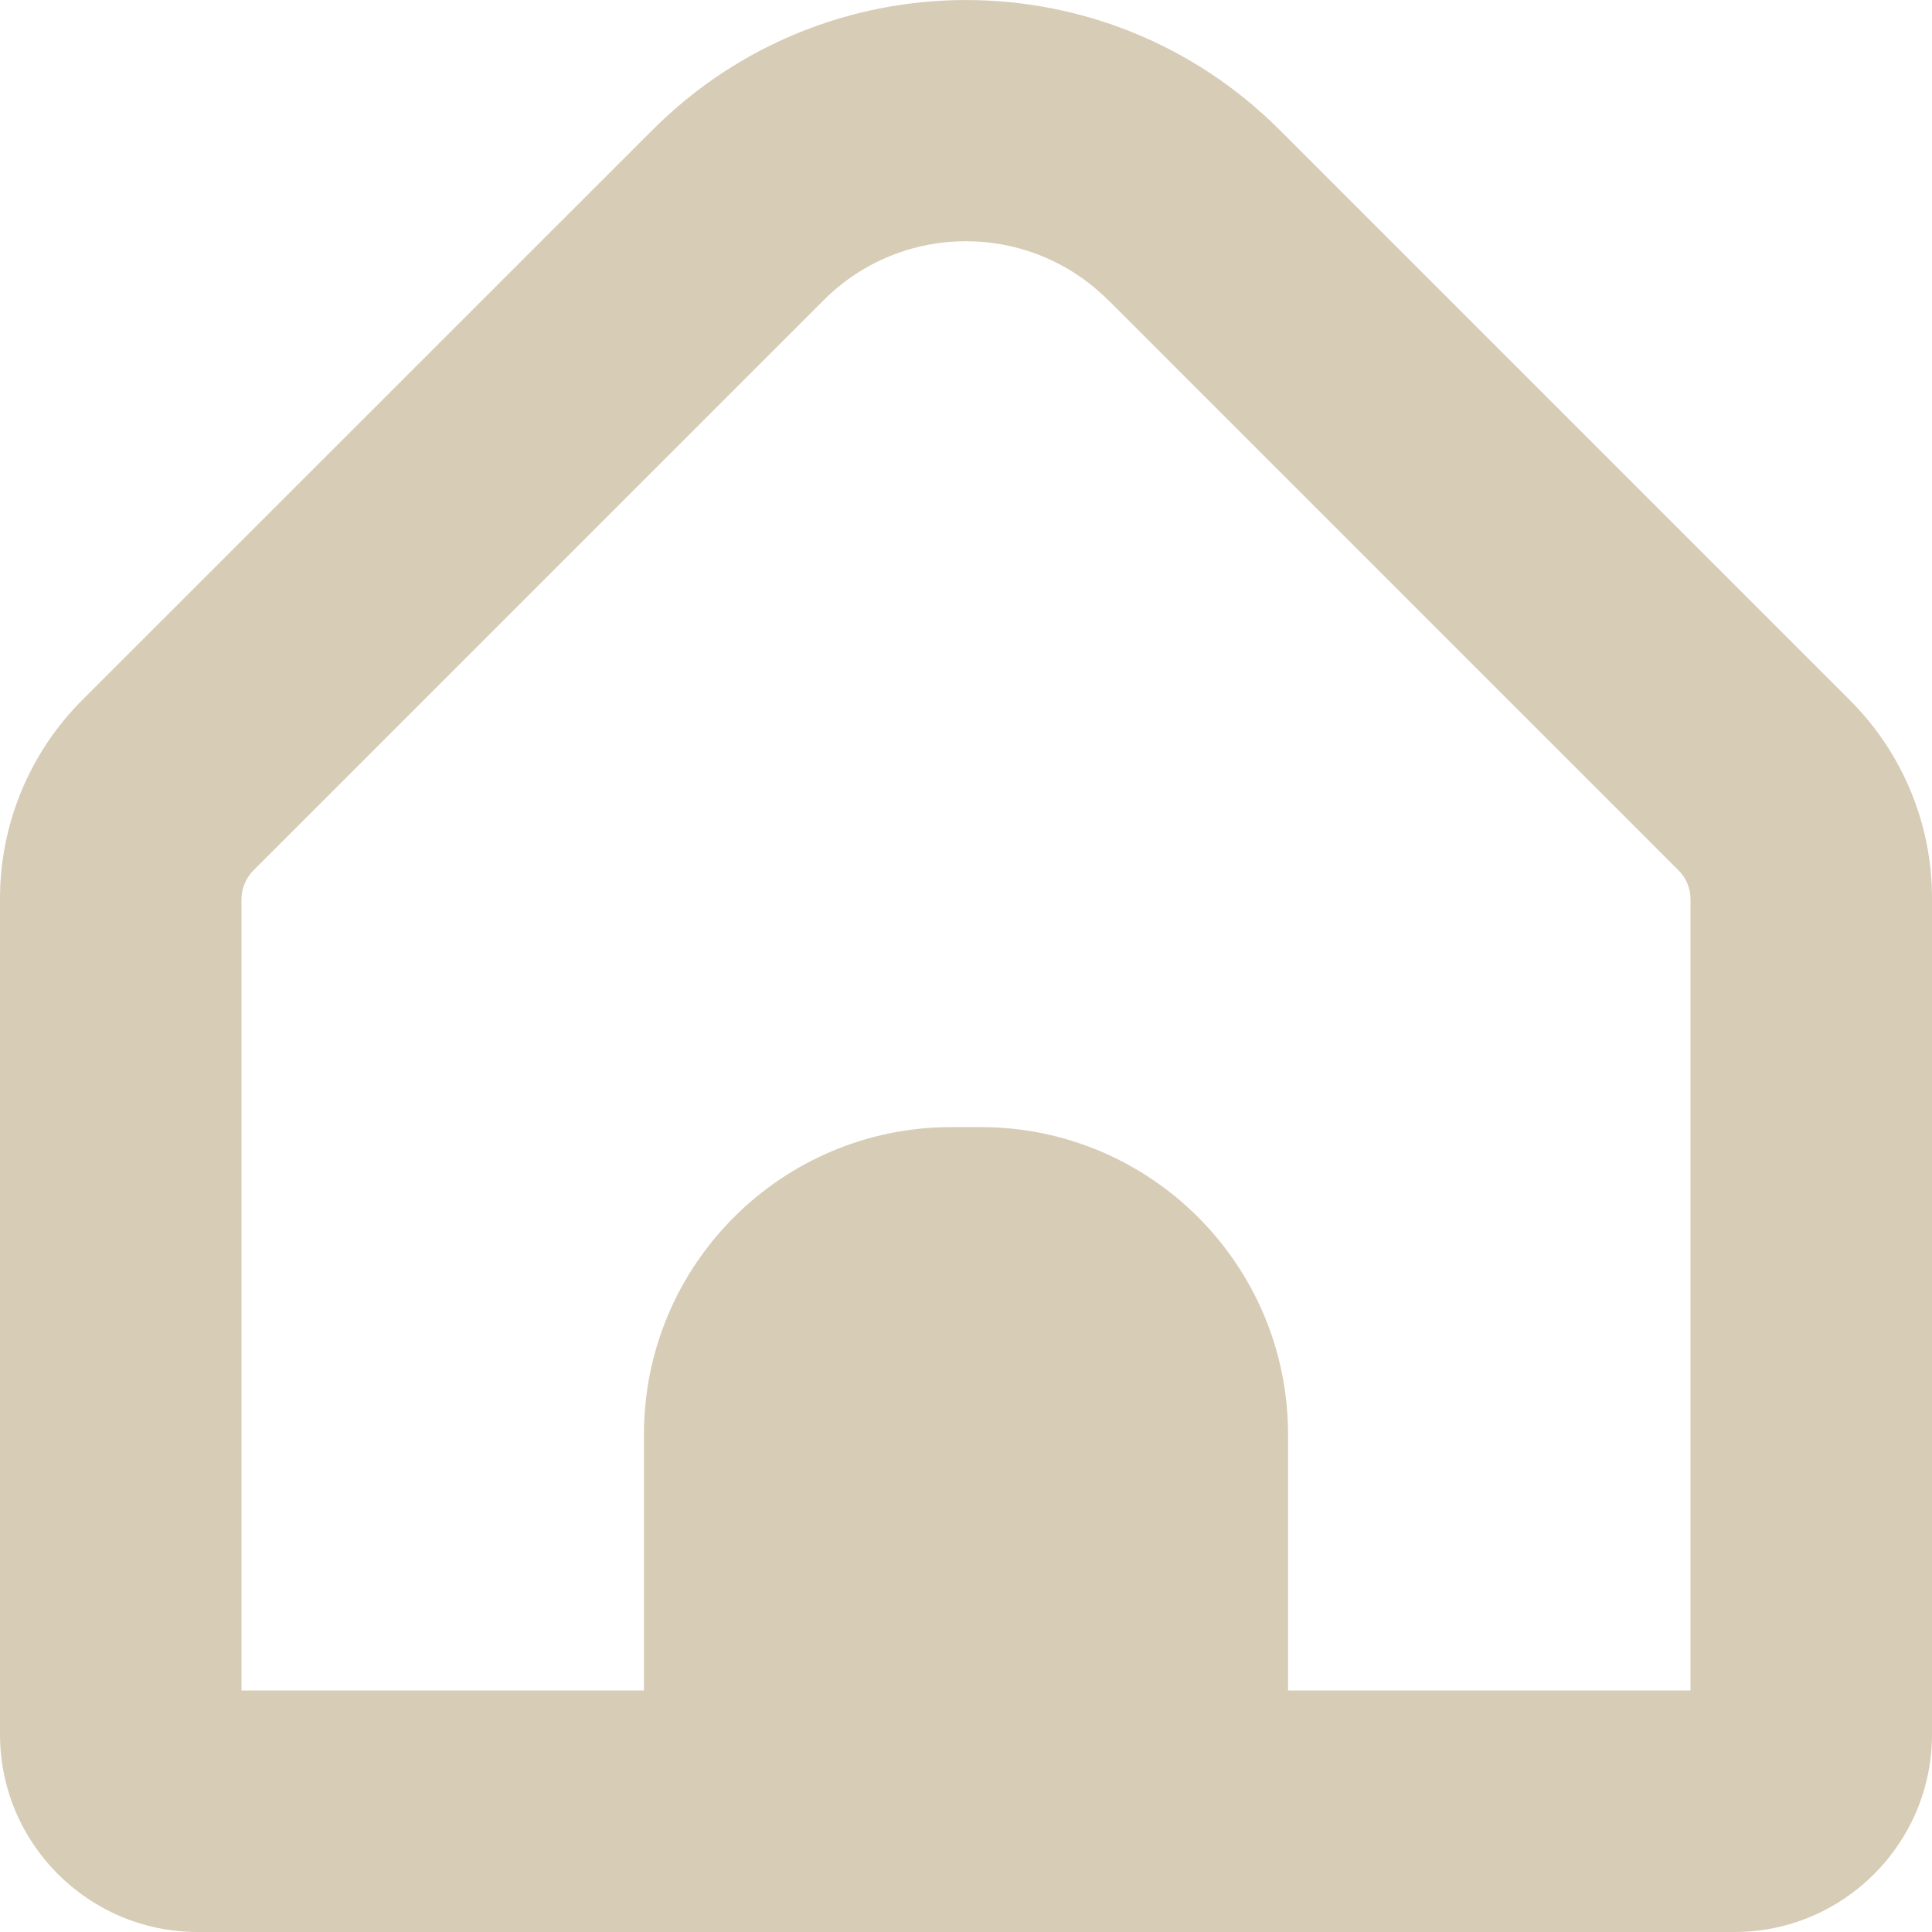 <svg width="13" height="13" viewBox="0 0 13 13" fill="none" xmlns="http://www.w3.org/2000/svg">
<path d="M12.445 4.709L8.607 0.871C7.442 -0.29 5.558 -0.29 4.394 0.871L0.555 4.709C0.199 5.064 -0.001 5.547 6.01254e-06 6.05V11.672C0.001 12.405 0.596 13 1.33 13H11.67C12.404 13 12.999 12.405 13 11.672V6.05C13.002 5.547 12.802 5.064 12.445 4.709ZM11.375 11.375H8.667V9.652C8.667 8.51 7.741 7.584 6.599 7.584H6.402C5.26 7.584 4.333 8.51 4.333 9.652V11.375H1.625V6.05C1.625 5.978 1.654 5.909 1.704 5.858L5.542 2.02C6.071 1.491 6.928 1.491 7.457 2.02L7.458 2.02L11.296 5.858C11.347 5.909 11.375 5.978 11.375 6.05L11.375 11.375Z" fill="#D7CCB6"/>
</svg>
